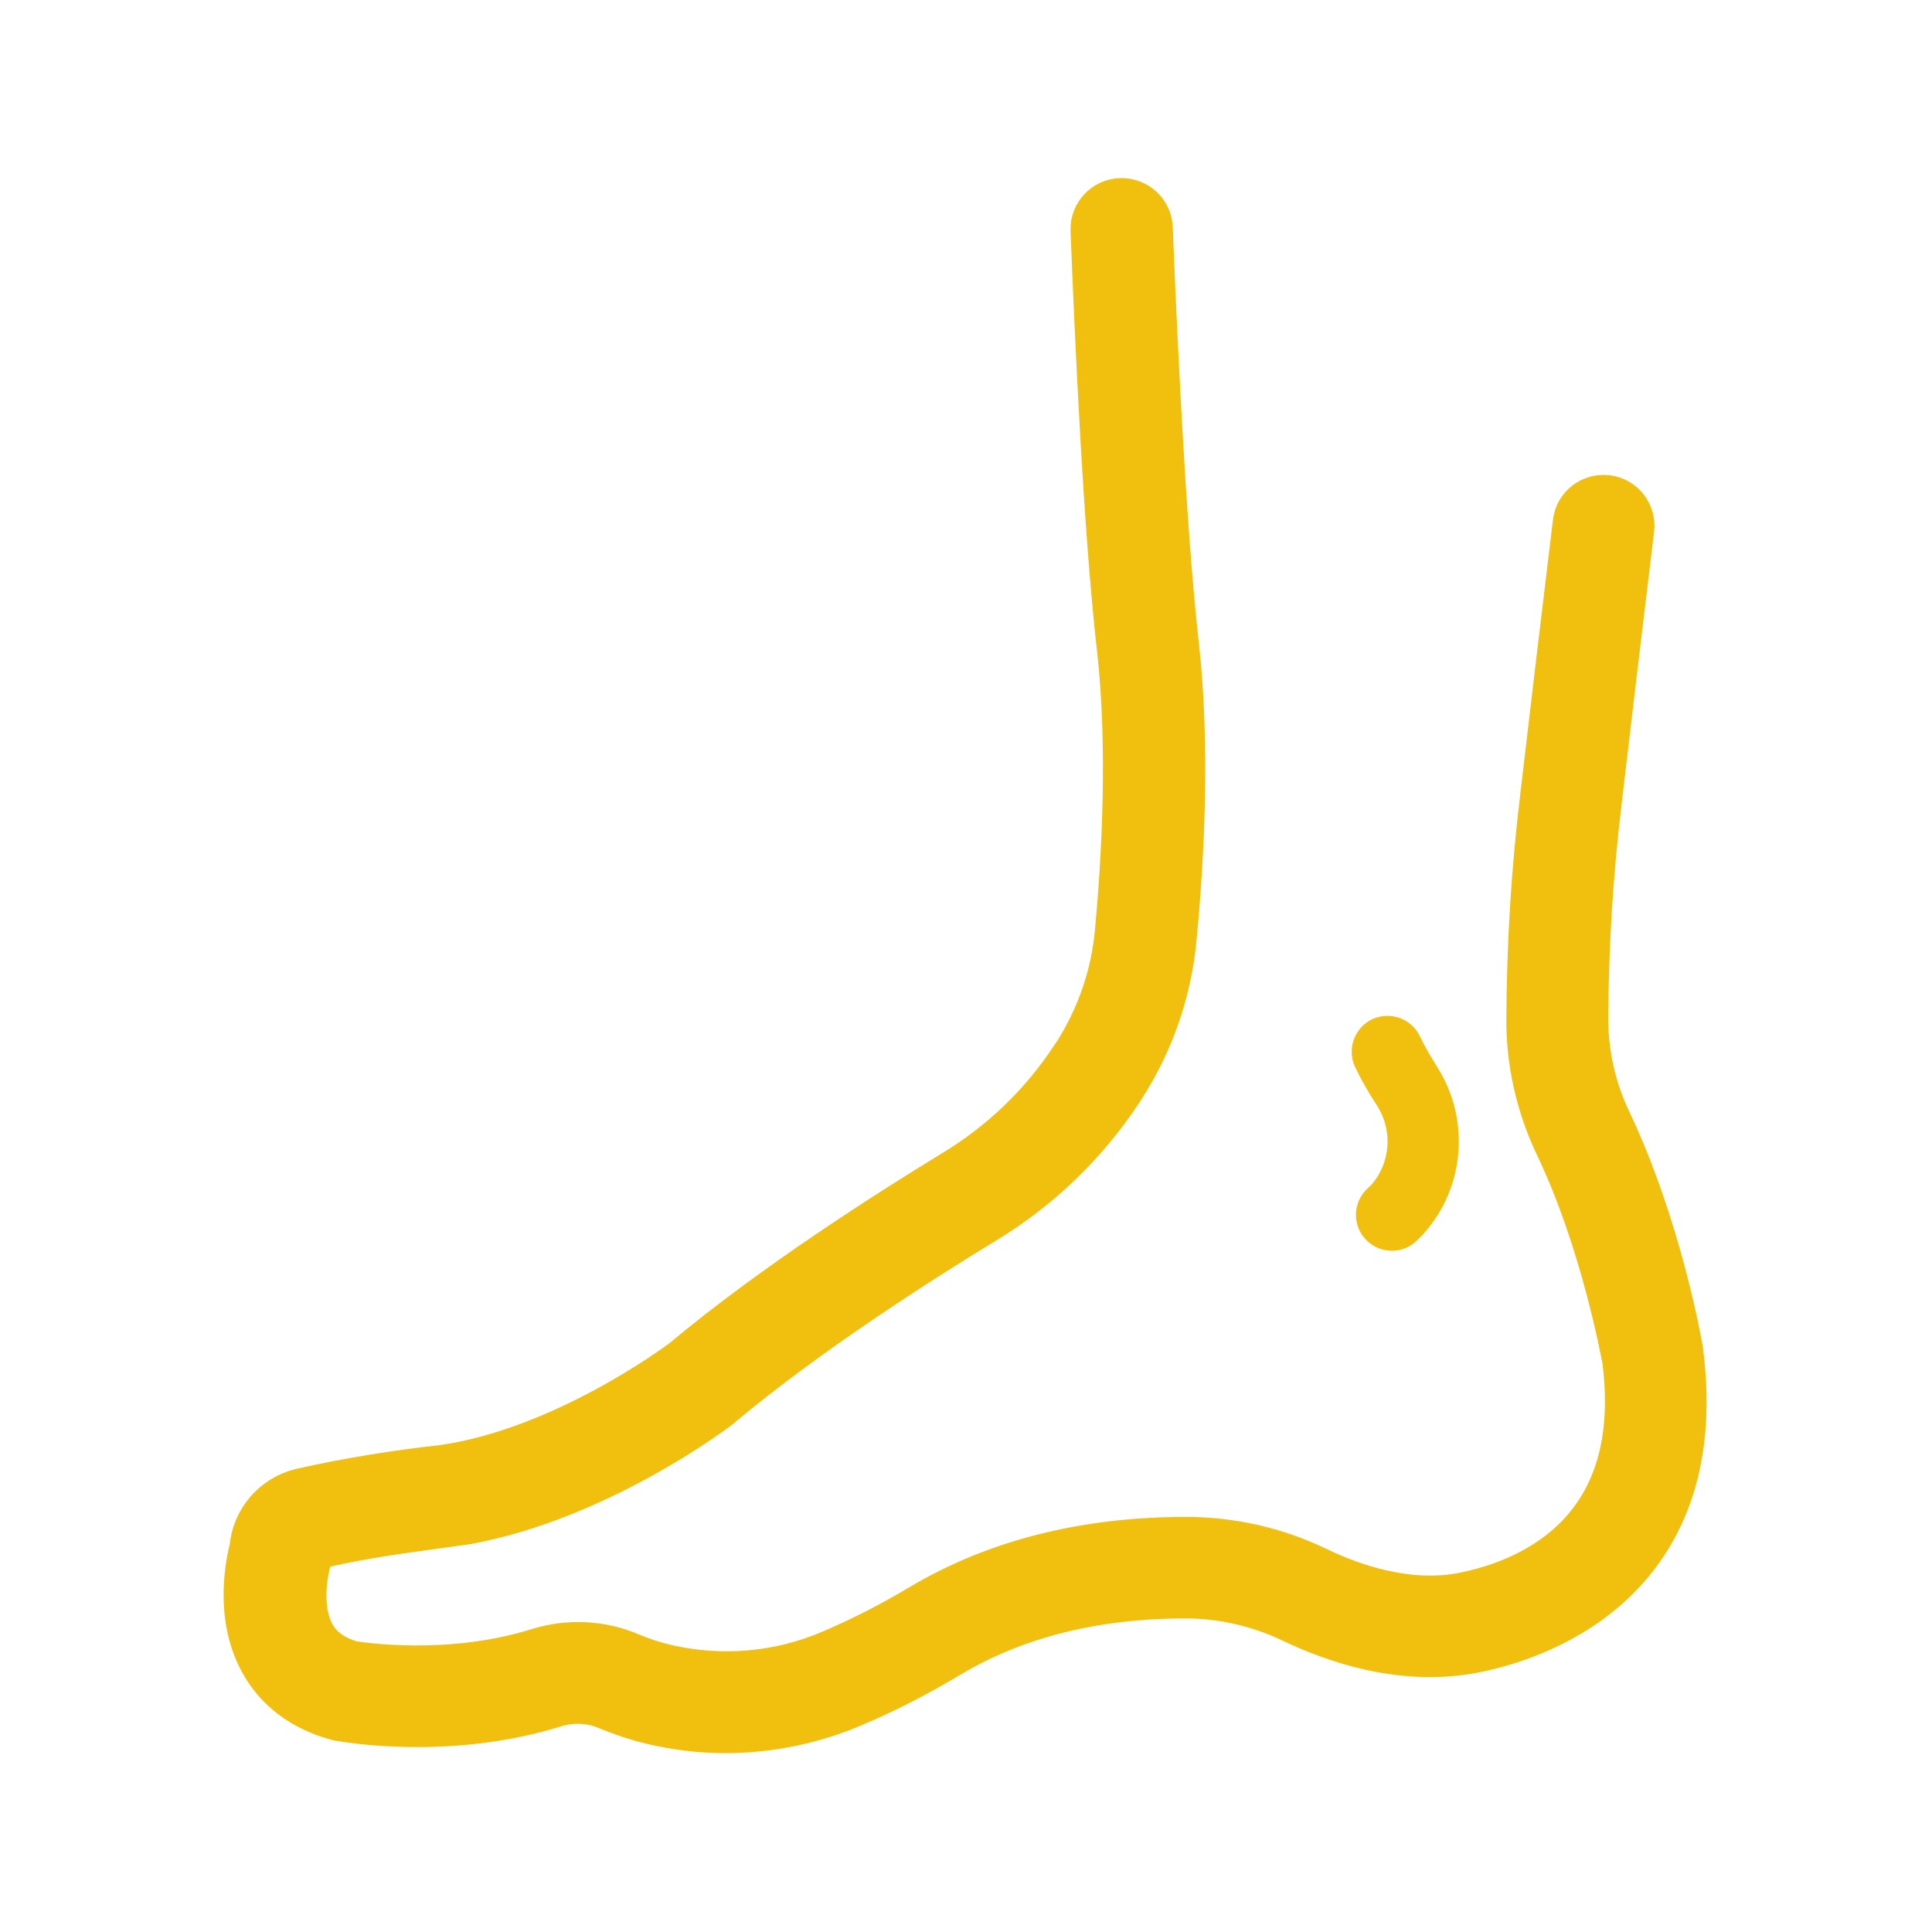 <?xml version="1.0" encoding="utf-8"?>
<!-- Generator: Adobe Illustrator 27.2.0, SVG Export Plug-In . SVG Version: 6.00 Build 0)  -->
<svg version="1.1" id="stroke" xmlns="http://www.w3.org/2000/svg" xmlns:xlink="http://www.w3.org/1999/xlink" x="0px" y="0px"
	 viewBox="0 0 512 512" style="enable-background:new 0 0 512 512;" xml:space="preserve">
<style type="text/css">
	.st0{fill:#F1BF0E;stroke:#F1BF0E;stroke-width:15;stroke-miterlimit:10;}
	.st1{fill:#F1BF0E;stroke:#F1BF0E;stroke-width:7;stroke-miterlimit:10;}
</style>
<path class="st0" d="M123.5,401.8c34.5-6.4,64.8-29.3,66.1-30.3c0.1-0.1,0.1-0.1,0.2-0.2c23.5-19.7,54.1-39.1,70.2-48.9
	c14.4-8.7,26.6-20.5,35.8-34.5l0.7-1.1c7.3-11.5,11.8-24.5,13.1-38c2-20.7,3.7-51,0.6-78.1c-3.6-32.1-6-87.7-6.9-110.2
	c-0.1-3.3-2.9-5.9-6.3-5.8c-3.3,0.1-5.9,2.9-5.8,6.2c1.1,28,3.4,79.7,7,111c2.9,26.1,1.3,55.5-0.6,75.6c-1.1,11.6-5,22.8-11.3,32.7
	l-0.7,1c-8.2,12.5-19.1,23-32,30.8c-16.4,10-47.5,29.7-71.6,49.9c-1.9,1.4-32.2,23.9-64.4,28.5c-12.6,1.4-25.1,3.4-37.5,6.2
	c-6.5,1.6-11.3,7.2-11.8,13.9c-0.9,3.4-4,17.3,2.4,29c3.8,7,10.2,11.9,19,14.3l0,0c0.2,0,0.3,0.1,0.5,0.1c1.1,0.2,28.2,5.2,56.4-3.6
	c5-1.5,10.3-1.3,15.1,0.8c3.7,1.5,7.5,2.8,11.3,3.7c6.3,1.5,12.7,2.3,19.1,2.3c11.4,0,22.8-2.3,33.3-6.8c8.8-3.7,17.2-8.1,25.4-13
	c17.8-10.6,39.1-15.9,63.4-15.9l0,0c9.9,0,19.8,2.3,28.7,6.5c11.6,5.6,29.2,11.5,47.3,8c14.6-2.8,61.5-16.6,53.7-77.4
	c0-0.1,0-0.2,0-0.2c-0.2-1.3-5.7-32.8-19-60.7c-4.1-8.7-6.2-18.1-6.2-27.7c0.1-19.3,1.3-38.6,3.6-57.7c2.5-21.5,5.4-45.7,8.6-72.1
	c0.4-3.3-1.9-6.3-5.2-6.7c-3.3-0.4-6.3,1.9-6.7,5.2c-3.2,26.4-6.1,50.7-8.6,72.2c-2.4,19.6-3.6,39.3-3.7,59.1
	c-0.1,11.4,2.5,22.7,7.4,33c12.2,25.5,17.6,55.4,18,57.4c6.2,48.9-28.7,60.9-44.1,63.9c-14.9,2.9-29.9-2.2-39.8-7
	c-10.6-5.1-22.2-7.7-33.9-7.7l0,0c-26.5,0-49.9,5.9-69.5,17.6c-7.7,4.6-15.7,8.7-23.9,12.2c-14.2,6.1-29.9,7.4-44.9,3.9
	c-3.3-0.8-6.4-1.8-9.5-3.1c-7.4-3.2-15.7-3.6-23.4-1.2c-24,7.5-47.7,3.8-50.3,3.4c-5.4-1.6-9.1-4.3-11.3-8.3
	c-4.7-8.6-1.3-20.4-1.3-20.5c0.2-0.5,0.2-1.1,0.3-1.6c0-1.6,1.1-3,2.7-3.4c9.2-2.3,20.6-4,28-5L123.5,401.8z"/>
<path class="st1" d="M364.7,317.6c-2.4,2.3-2.5,6.1-0.2,8.5s6.1,2.5,8.5,0.2l0.1-0.1c0.5-0.5,0.9-0.9,1.4-1.4
	c10.1-11.1,11.4-27.6,3.4-40.2c-1.7-2.7-3.3-5.4-4.7-8.3c-1.3-3-4.9-4.4-7.9-3.1s-4.4,4.9-3.1,7.9c1.6,3.4,3.5,6.7,5.6,9.9
	c5.2,8,4.4,18.5-2,25.6C365.3,317,365,317.3,364.7,317.6L364.7,317.6z"/>
</svg>
